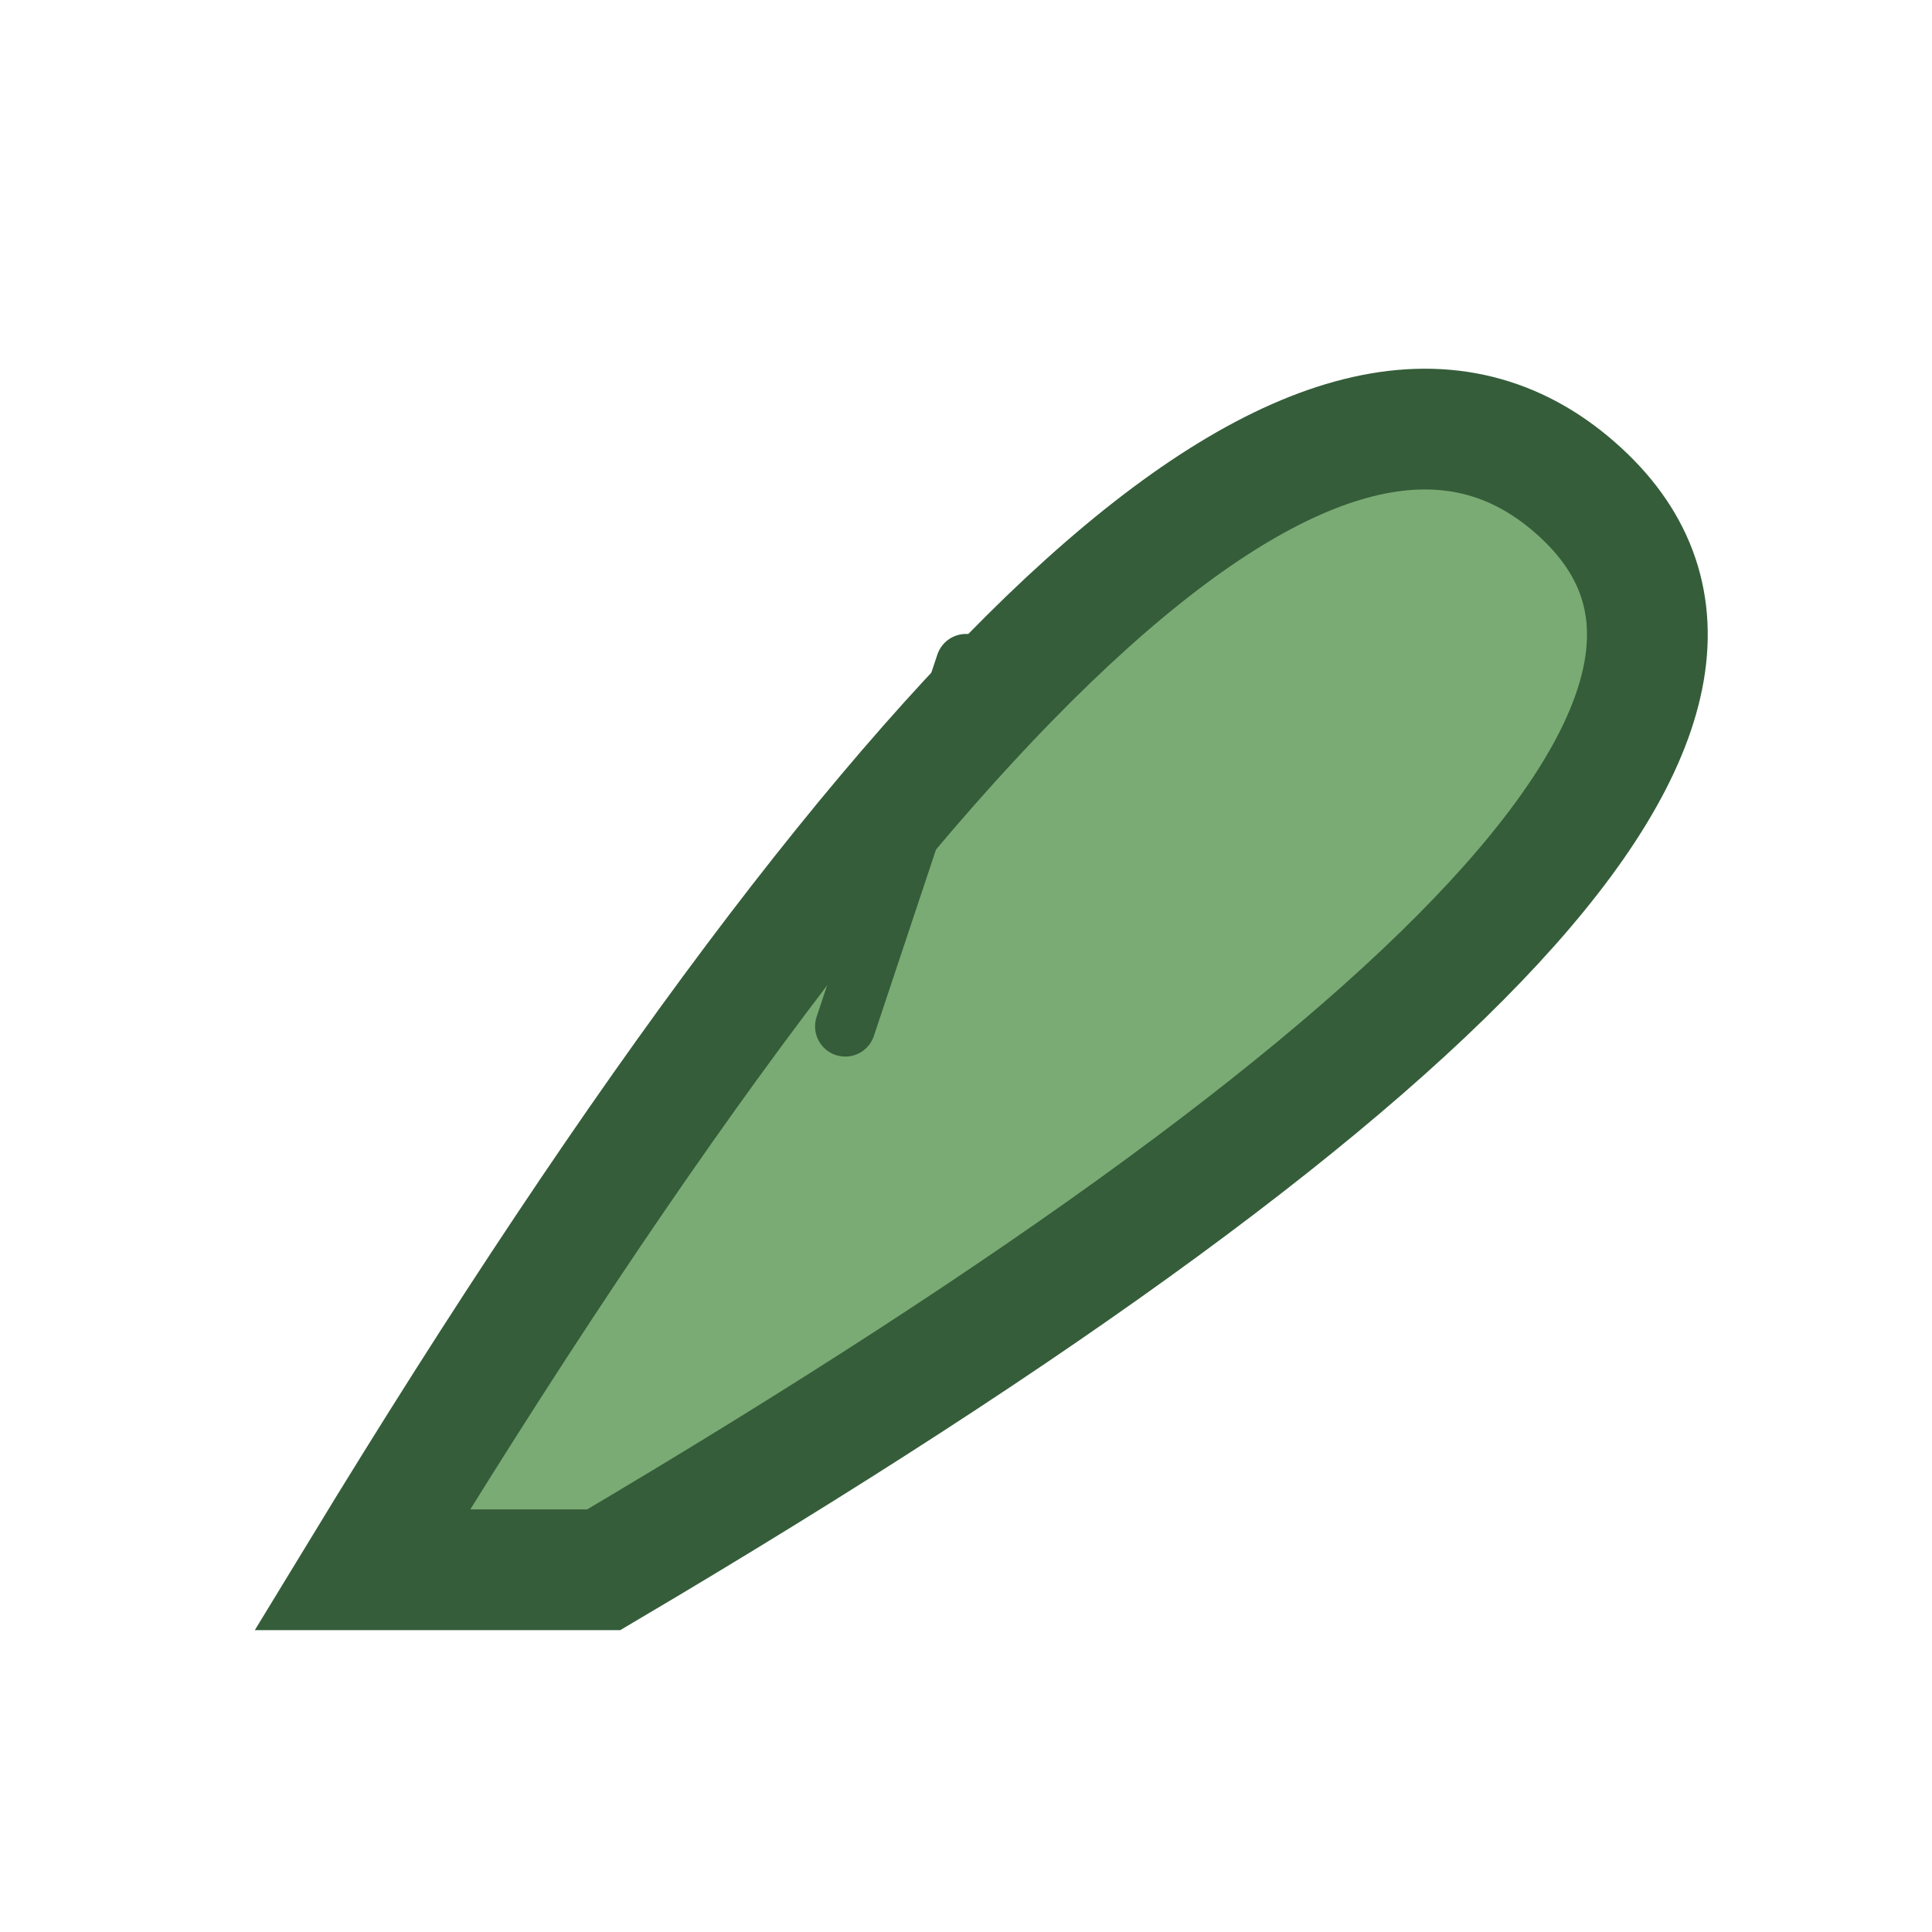 <?xml version="1.0" encoding="UTF-8"?>
<svg xmlns="http://www.w3.org/2000/svg" width="32" height="32" viewBox="0 0 32 32"><path d="M6 26Q20 3 26 8T10 26Z" fill="#7AAB74" stroke="#355D3A" stroke-width="2"/><path d="M16 11L14 17" stroke="#355D3A" stroke-linecap="round"/></svg>